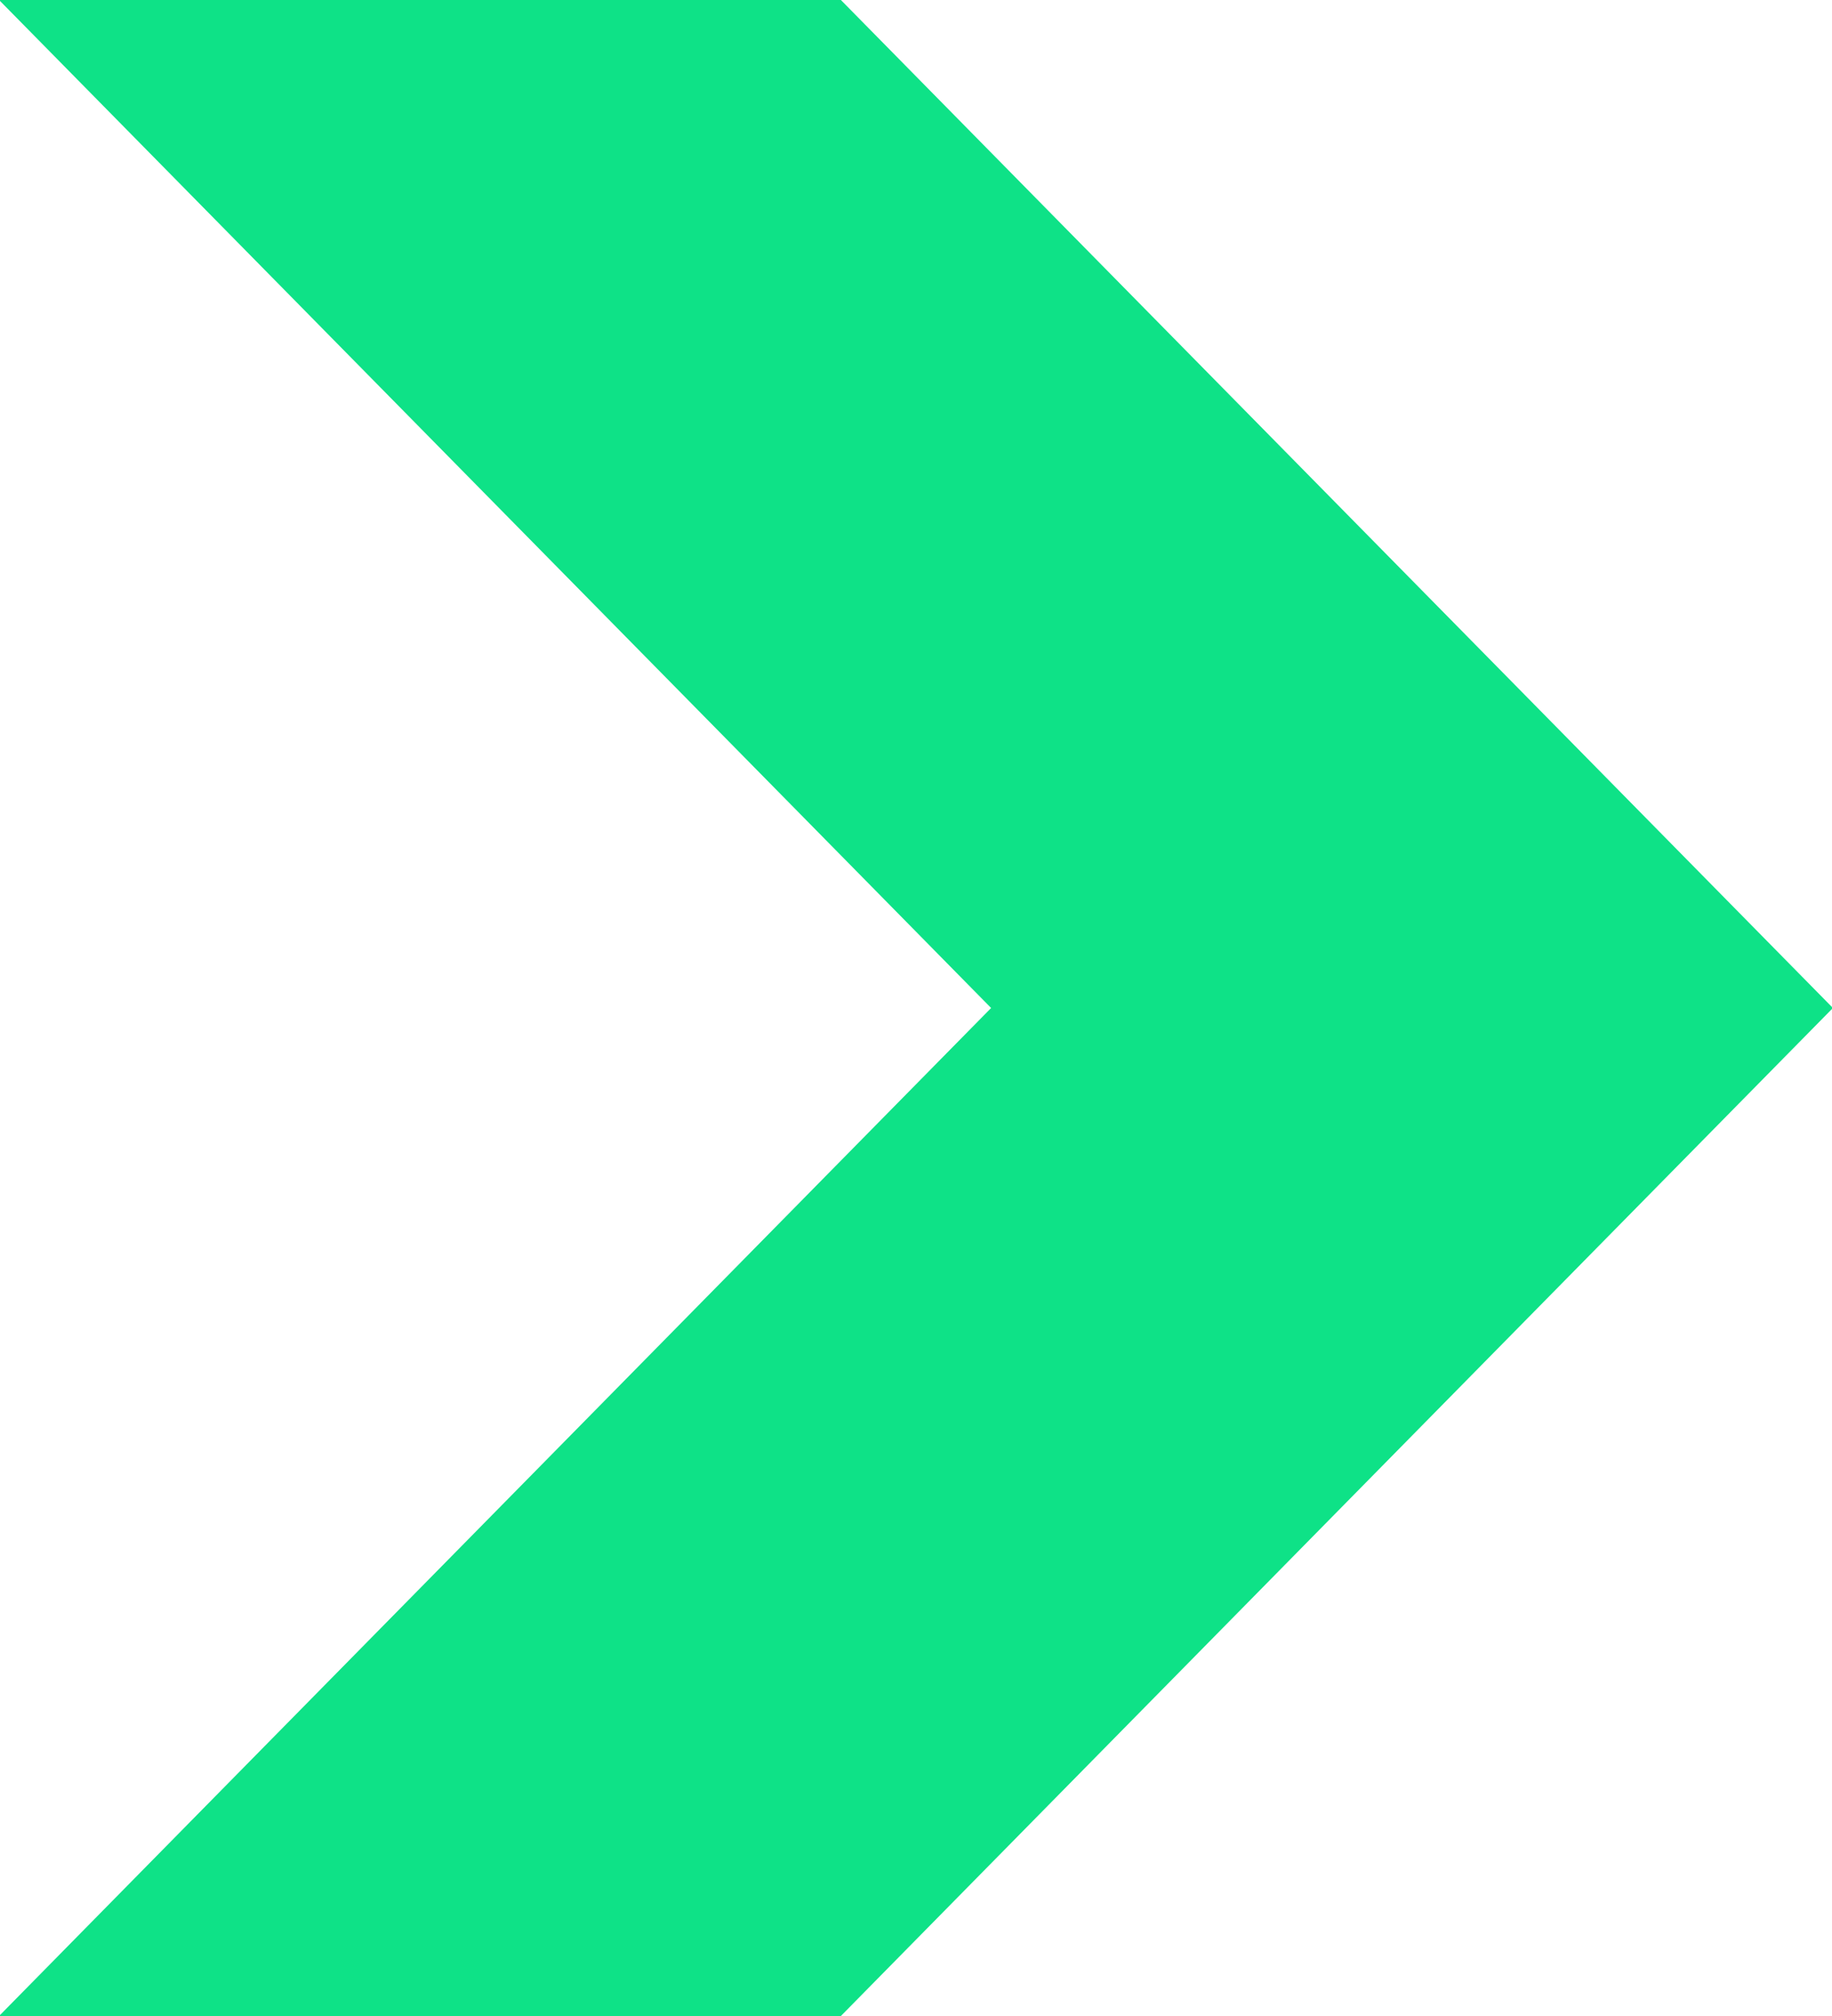 <svg xmlns="http://www.w3.org/2000/svg" width="20" height="22" viewBox="0 0 20 22">
  <defs>
    <style>
      .cls-1 {
        fill: #0ee287;
        fill-rule: evenodd;
      }
    </style>
  </defs>
  <path id="Arrow_" data-name="Arrow " class="cls-1" d="M1446.99,4651l10.83-11-10.83-11h9.19l10.83,11-10.83,11h-9.19Z" transform="translate(-1447 -4629)"/>
</svg>
